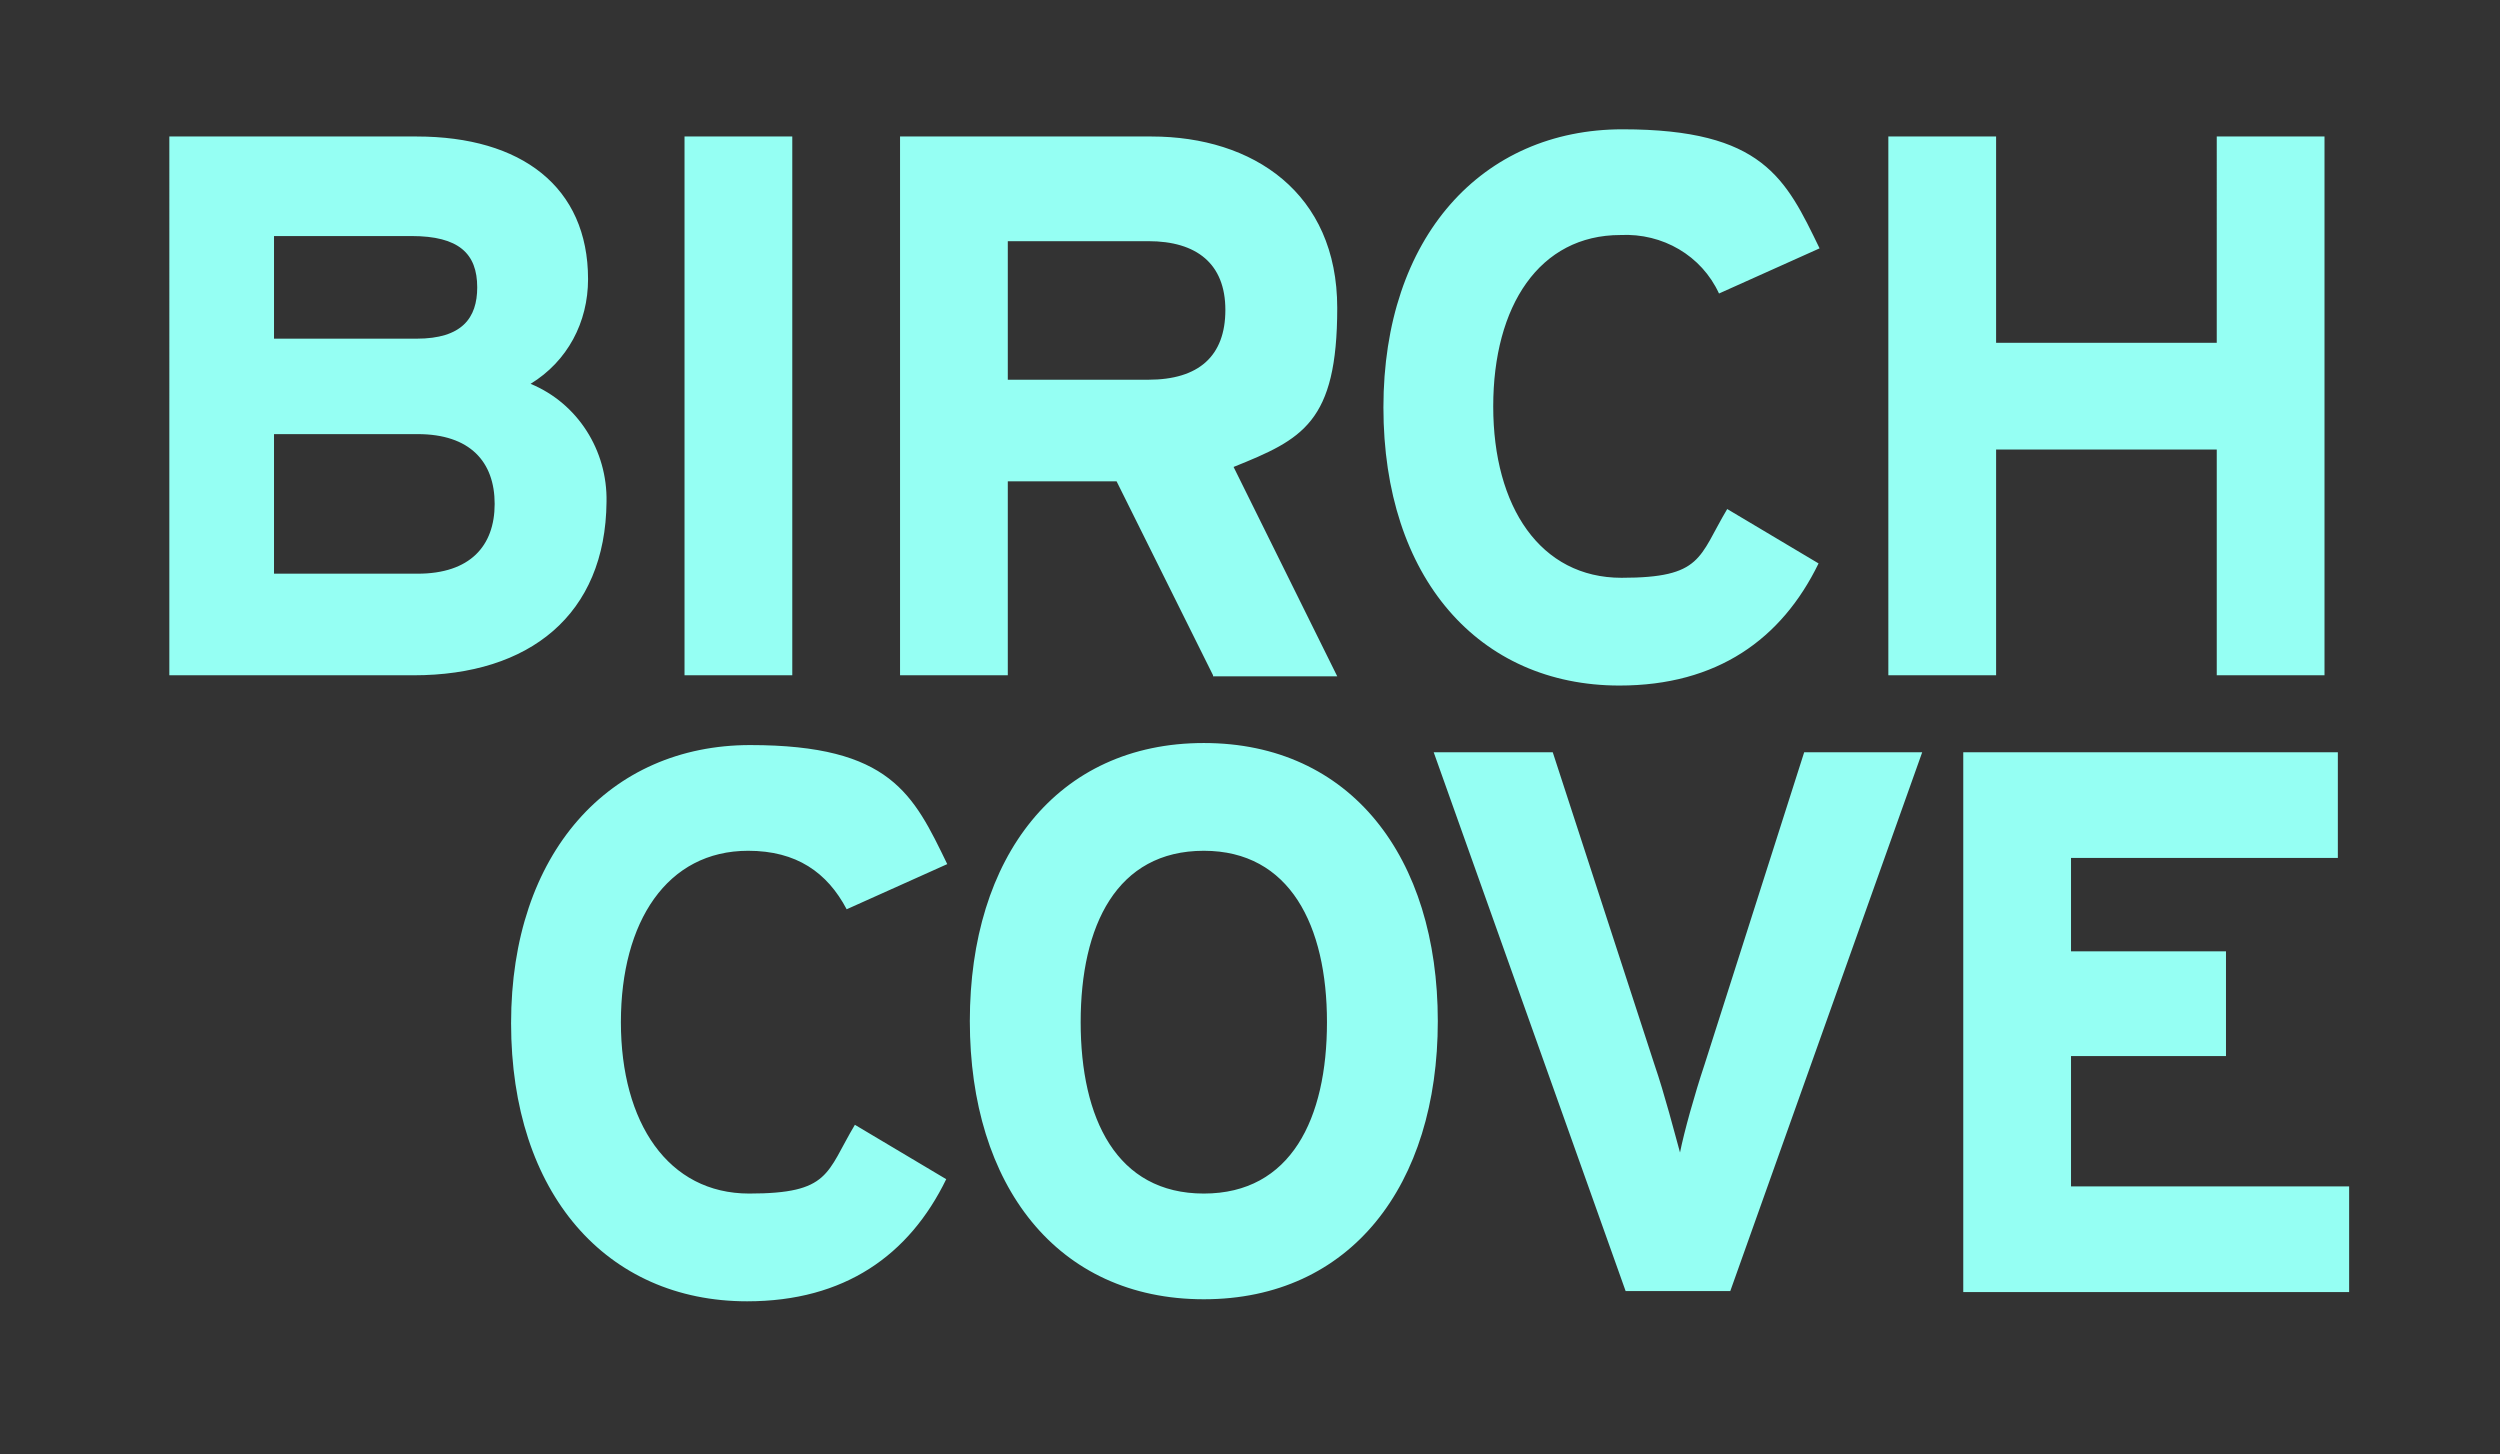 <?xml version="1.0" encoding="UTF-8"?>
<svg id="Ebene_1" xmlns="http://www.w3.org/2000/svg" version="1.1" viewBox="0 0 243.6 141.7">
  <rect x="0" y="0" width="243.6" height="141.7" fill="#333333" stroke="none"/>
  <!-- Generator: Adobe Illustrator 29.0.0, SVG Export Plug-In . SVG Version: 2.1.0 Build 186)  -->
  <defs>
    <style>
      .st0 {
        fill: #95fff3;
      }
    </style>
  </defs>
  <path id="logo" class="st0" d="M40.3,65.8h-23.8V13.3h24.1c10.2,0,16.7,4.9,16.7,13.9,0,4.2-2,8-5.6,10.2,4.6,1.9,7.5,6.5,7.4,11.5-.1,11-7.5,16.9-18.8,16.9ZM40.1,23h-13.4v10h13.9c4.4,0,5.9-2,5.9-5,0-3.3-1.8-5-6.4-5ZM40.7,42.3h-14v13.6h14c5.1,0,7.5-2.7,7.5-6.8s-2.4-6.8-7.5-6.8h0ZM66.7,65.8V13.3h10.5v52.5h-10.5ZM118.2,65.8l-9.4-18.9h-10.6v18.9h-10.5V13.3h24.5c9.9,0,18.1,5.5,18.1,16.7s-3.4,12.8-10.1,15.5l10.1,20.4h-12.1ZM111.9,23.5h-13.7v13.5h13.7c4.9,0,7.5-2.3,7.5-6.8s-2.8-6.7-7.5-6.7h0ZM167.5,28.6c-1.7-3.7-5.5-5.9-9.6-5.7-7.9,0-12.4,6.9-12.4,16.7s4.6,16.7,12.5,16.7,7.5-2,10.3-6.7l8.9,5.3c-3.6,7.4-9.9,11.9-19.4,11.9-13.7,0-23-10.5-23-27.1s9.6-27.1,23.3-27.1,15.9,4.8,19.2,11.6l-9.8,4.4ZM216,65.8v-22h-21.5v22h-10.5V13.3h10.5v20.1h21.5V13.3h10.5v52.5h-10.5ZM82.5,88.6c-1.9-3.6-4.9-5.7-9.6-5.7-7.9,0-12.4,6.9-12.4,16.7s4.6,16.7,12.5,16.7,7.5-2,10.3-6.7l8.9,5.3c-3.6,7.4-9.9,11.9-19.4,11.9-13.7,0-23-10.5-23-27.1s9.6-27.1,23.3-27.1,15.9,4.8,19.2,11.6l-9.8,4.4ZM117.3,126.6c-14.3,0-22.8-11.1-22.8-27.1s8.5-27.1,22.8-27.1,22.8,11.1,22.8,27.1-8.5,27.1-22.8,27.1h0ZM117.3,82.9c-8.5,0-12,7.3-12,16.7s3.5,16.7,12,16.7,12-7.3,12-16.7-3.6-16.7-12-16.7h0ZM168.6,125.8h-10.2l-18.7-52.5h11.6l9.9,30.4c1,2.9,2,6.8,2.5,8.6.4-2,1.4-5.6,2.4-8.6l9.7-30.4h11.5l-18.7,52.5ZM191.3,125.8v-52.5h36.5v10.3h-26v9.1h15.1v10.2h-15.1v12.7h27.1v10.3h-37.6Z"/>
</svg>
